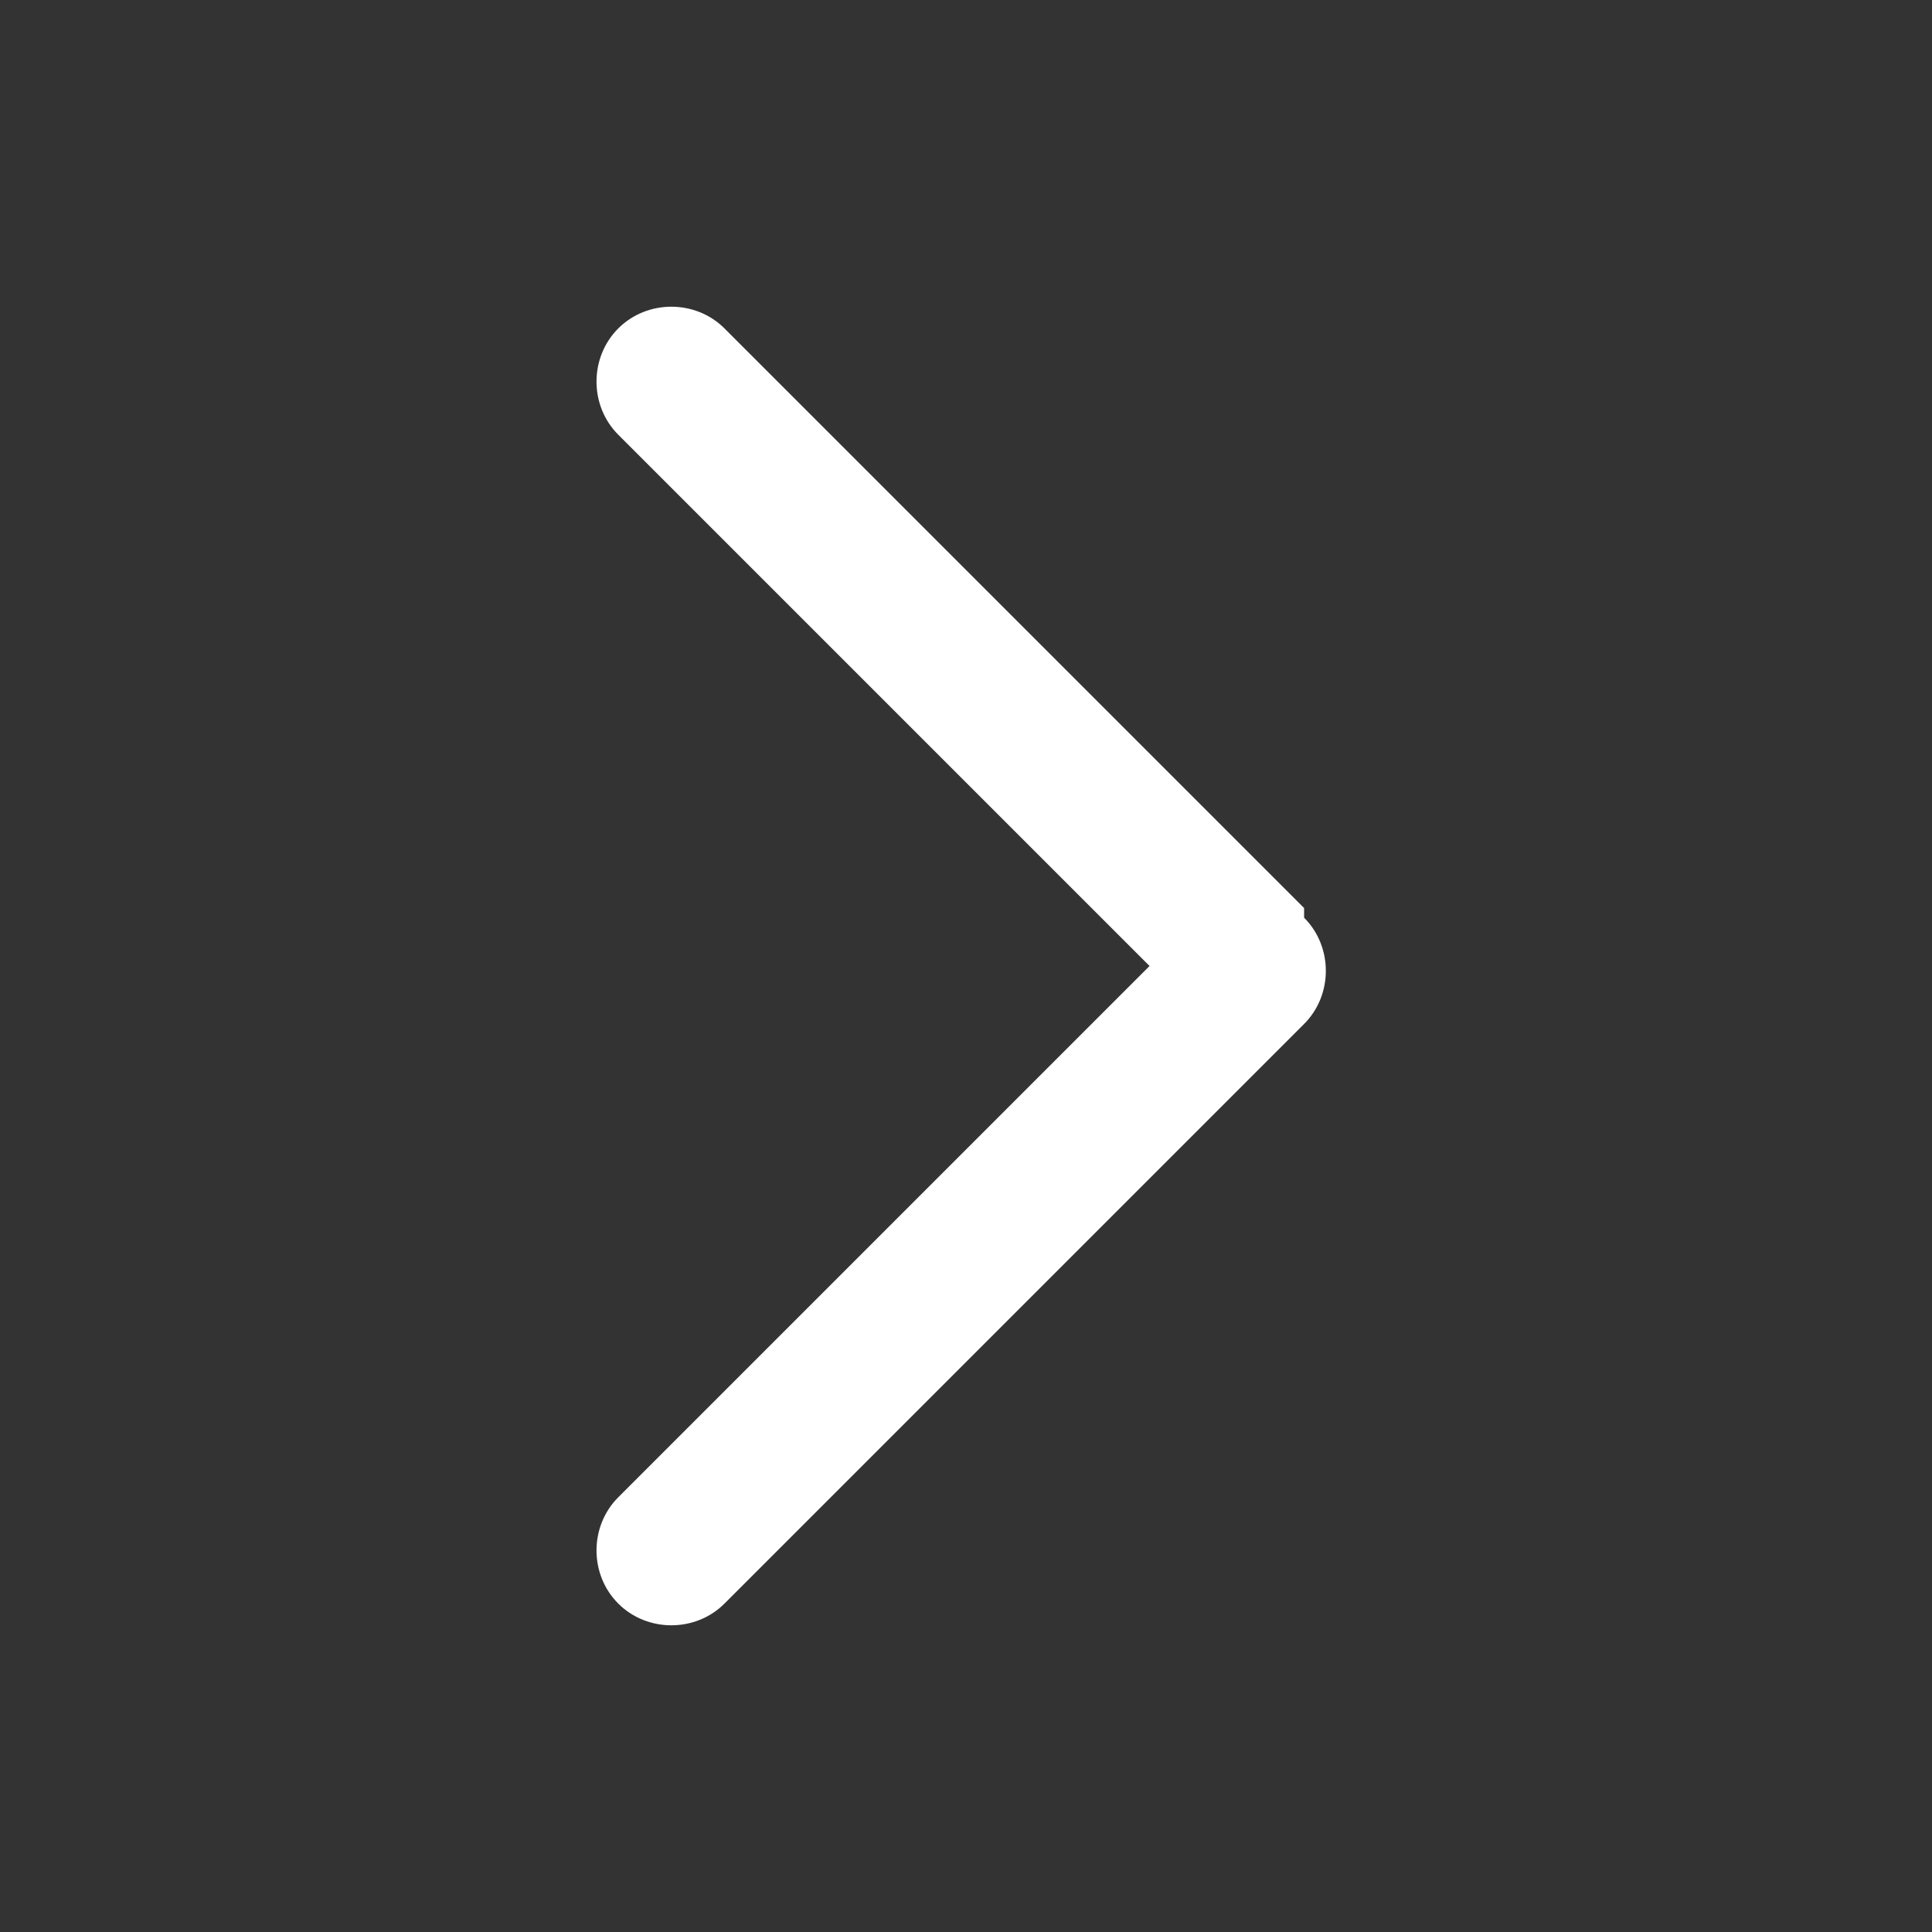 <?xml version="1.0" encoding="UTF-8"?>
<svg id="Layer_1" data-name="Layer 1" xmlns="http://www.w3.org/2000/svg" version="1.1" viewBox="0 0 20 20">
  <rect x="0" y="0" width="20" height="20" fill="#333333" stroke="none"/>
  <defs>
    <style>
      .cls-1 {
        fill: #fff;
        stroke-width: 0px;
      }
    </style>
  </defs>
  <path class="cls-1" d="M13.5,9.5c.3.3.3.8,0,1.1l-6,6c-.3.3-.8.3-1.1,0-.3-.3-.3-.8,0-1.1l5.5-5.5-5.5-5.5c-.3-.3-.3-.8,0-1.1.3-.3.8-.3,1.1,0l6,6Z"/>
</svg>